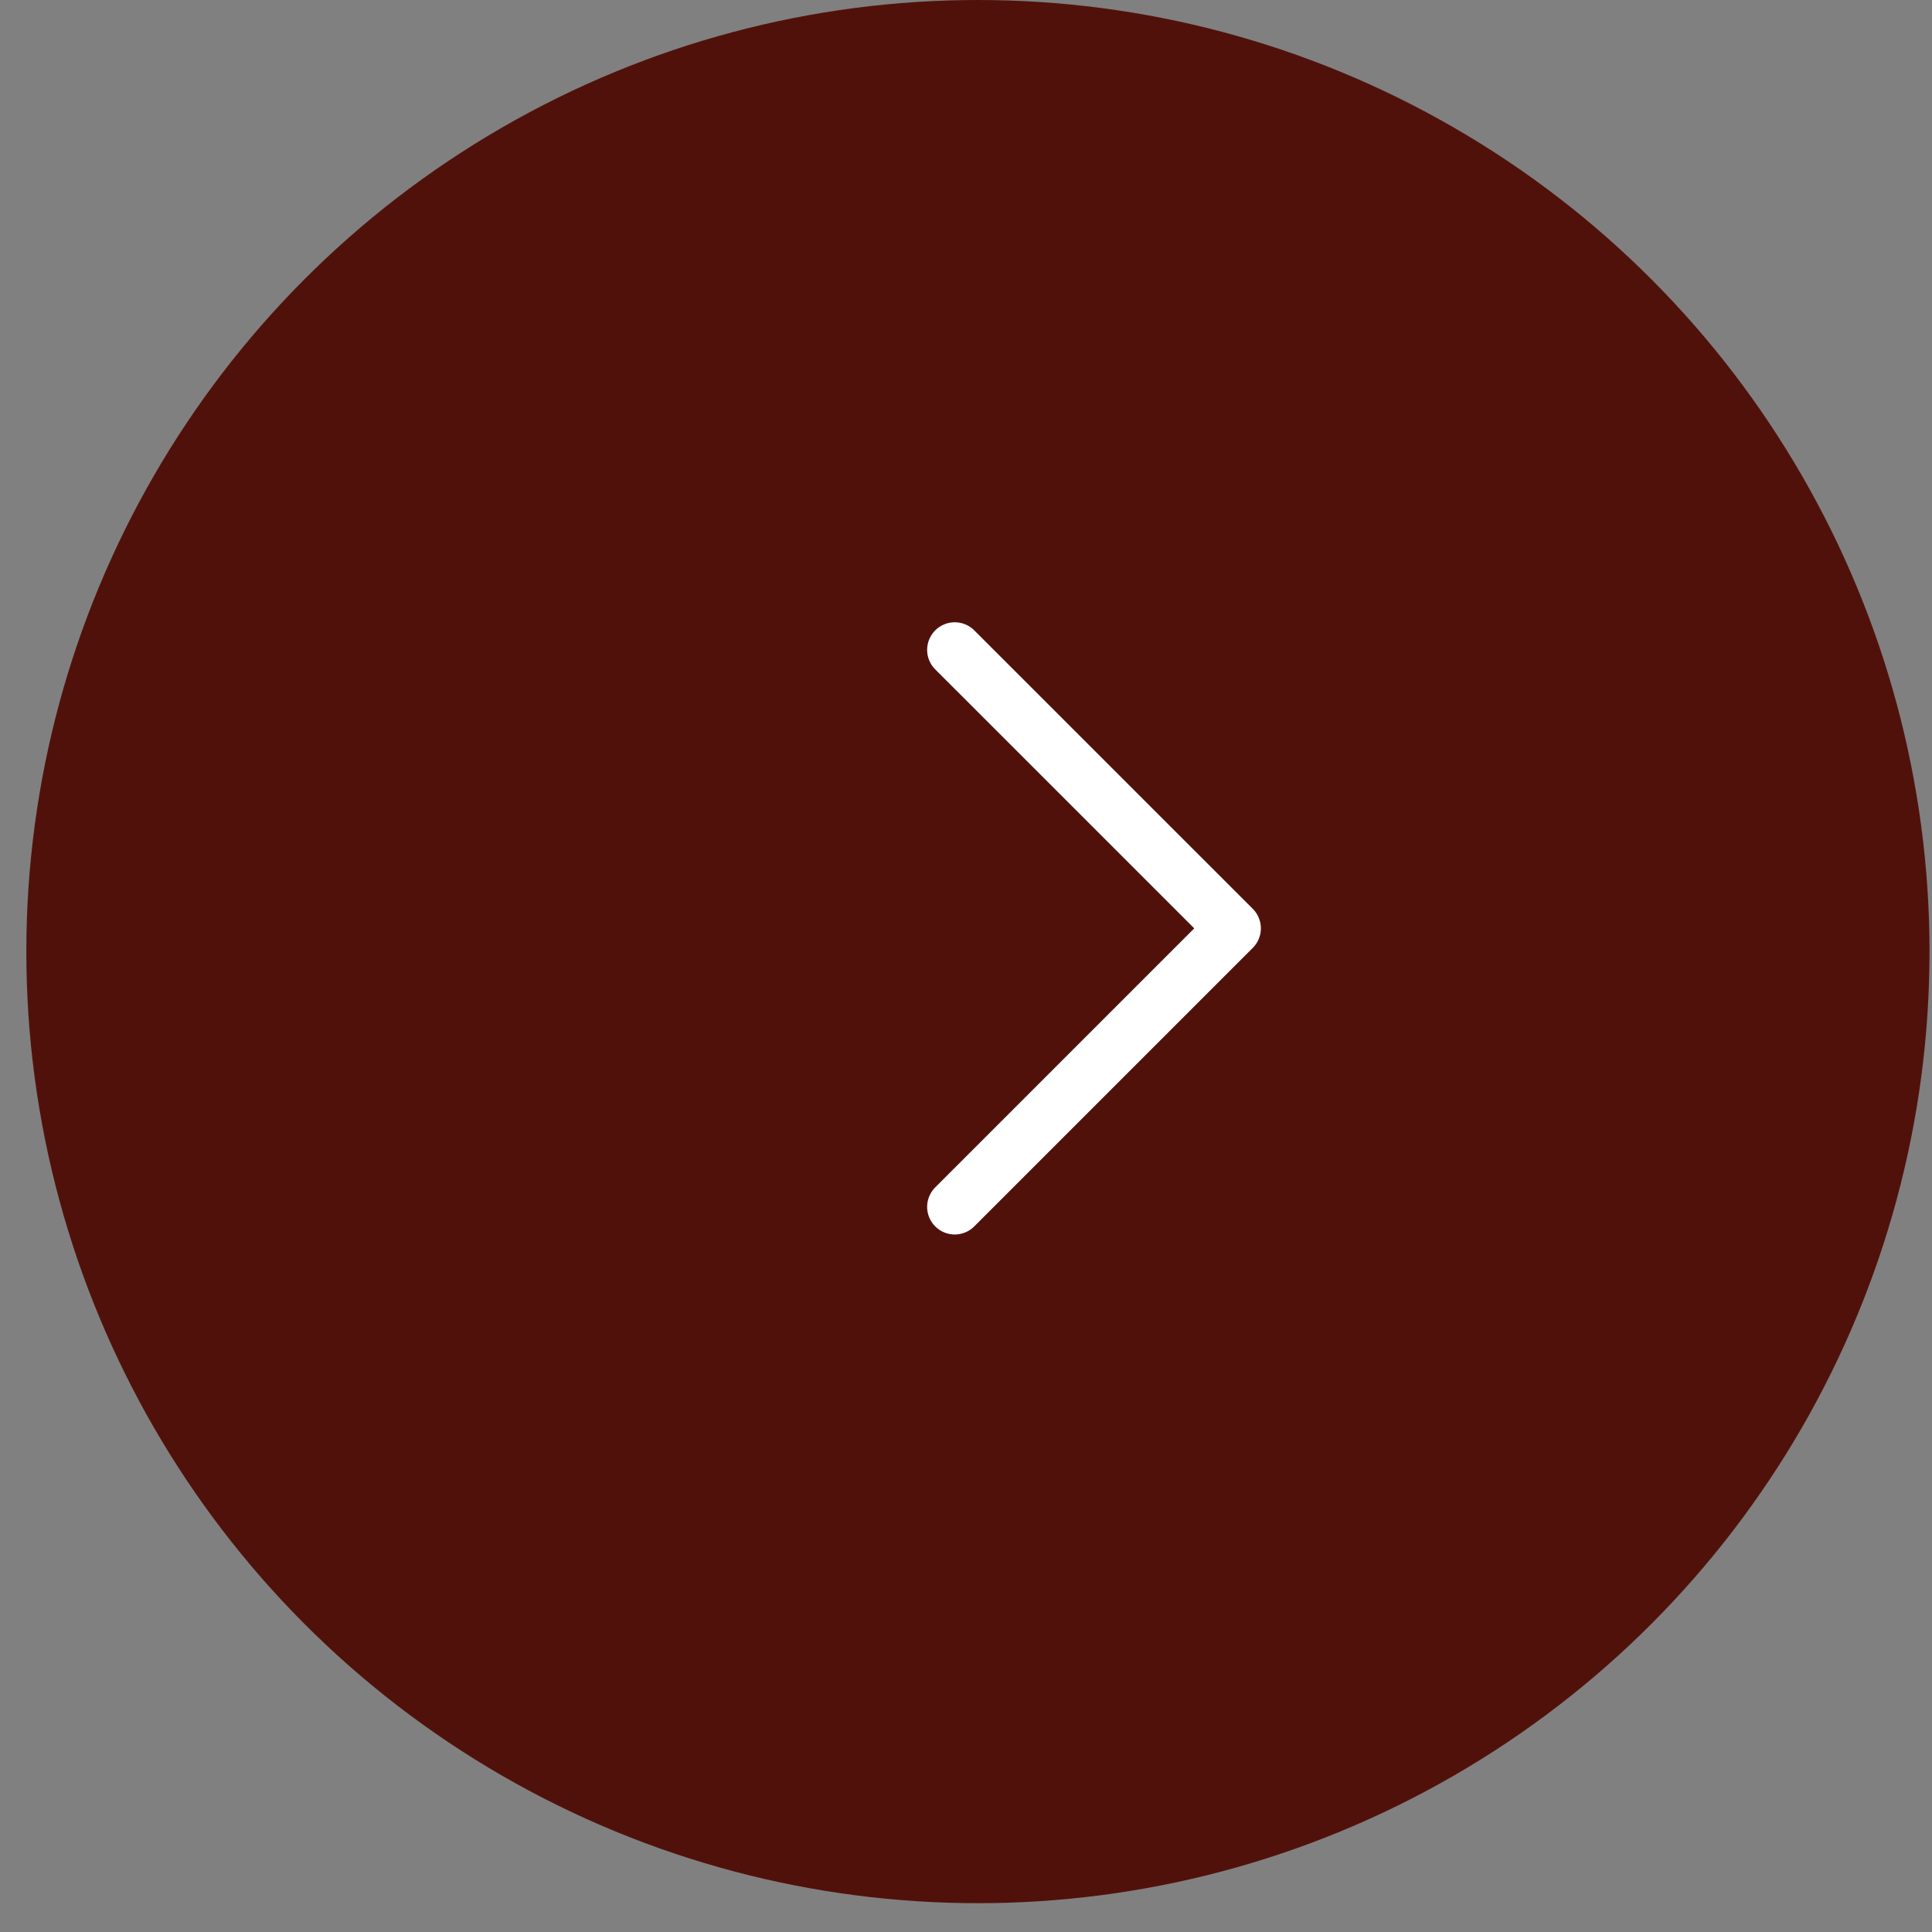 <?xml version="1.0" encoding="UTF-8"?> <svg xmlns="http://www.w3.org/2000/svg" width="35" height="35" viewBox="0 0 35 35" fill="none"><rect x="0" y="0" width="35" height="35" fill="#808080" stroke="none"/><circle cx="17.716" cy="17.239" r="17.239" transform="rotate(-180 17.716 17.239)" fill="#51110B"></circle><path d="M17.296 21.864L22.342 16.818L17.296 11.773" stroke="white" stroke-linecap="round" stroke-linejoin="round"></path></svg> 